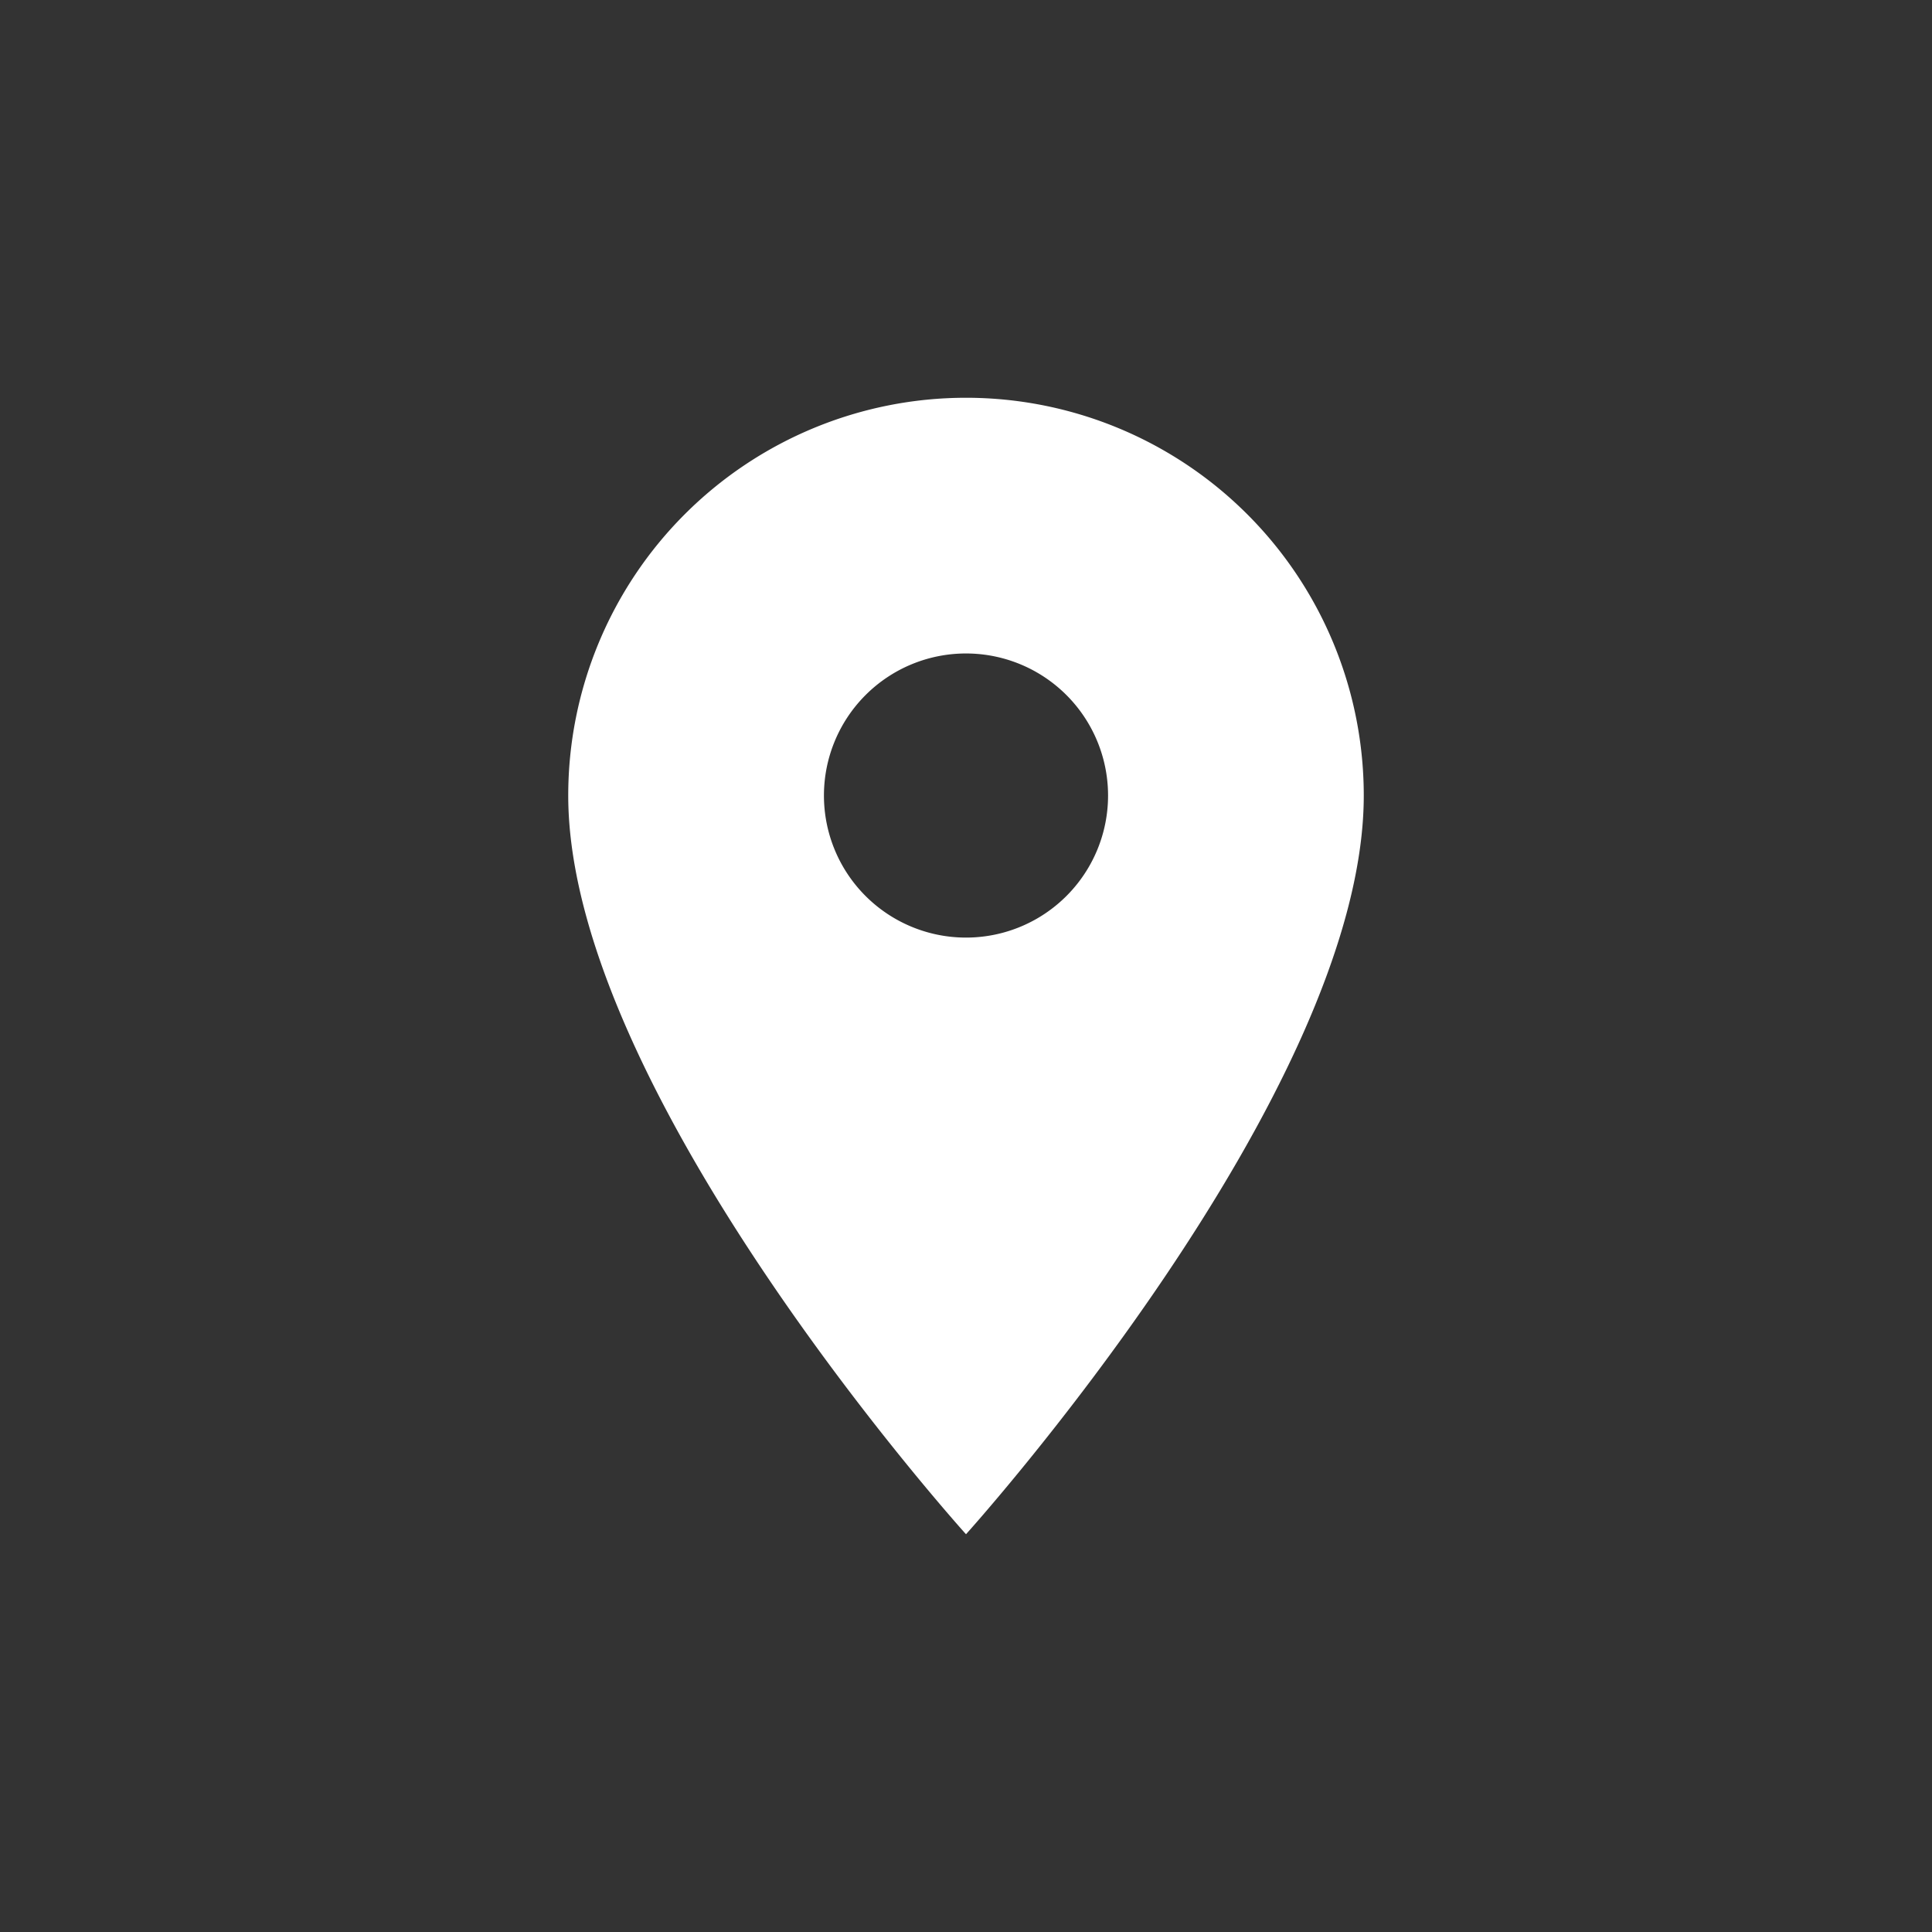 <svg xmlns="http://www.w3.org/2000/svg" viewBox="-5 -5 34 34">
    <rect x="-5" y="-5" width="34" height="34" fill="#333333" stroke="none"/>
    <path fill="#FFFFFF" d="M12,11.5A2.5,2.5 0 0,1 9.5,9A2.5,2.5 0 0,1 12,6.5A2.5,2.5 0 0,1 14.5,9A2.5,2.5 0 0,1 12,11.5M12,2A7,7 0 0,0 5,9C5,14.25 12,22 12,22C12,22 19,14.25 19,9A7,7 0 0,0 12,2Z"/>
</svg>